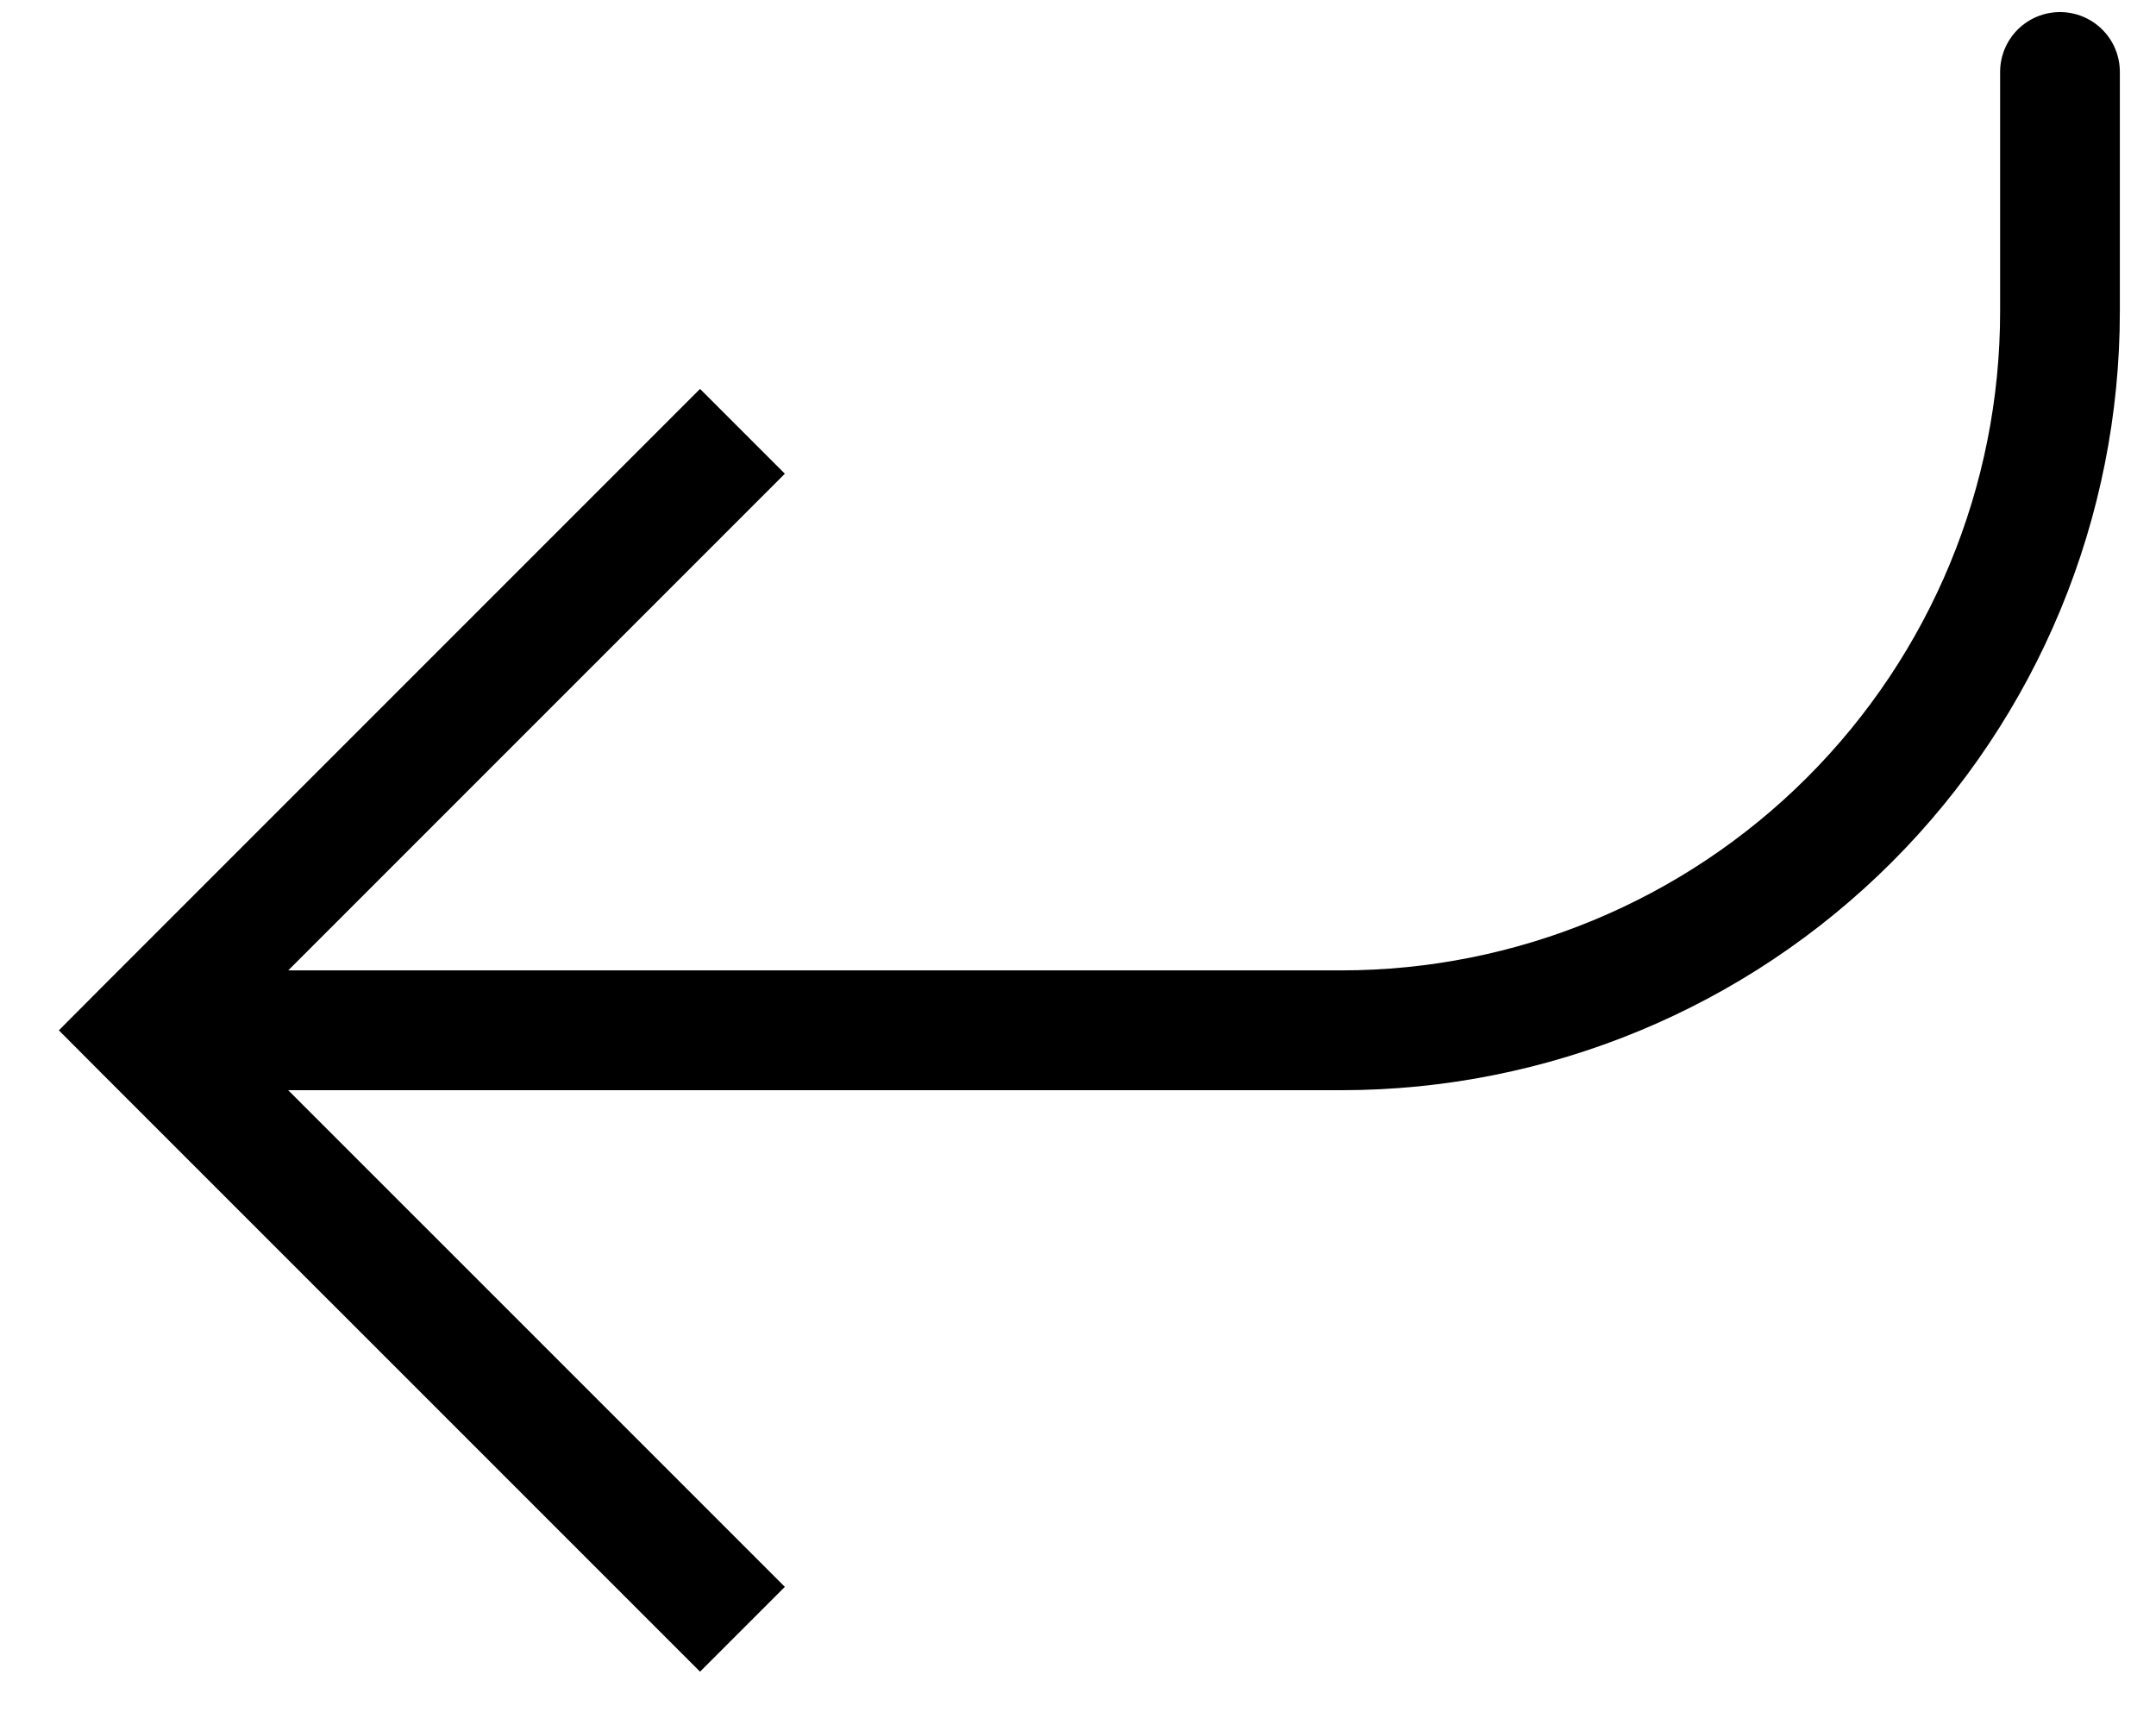<svg xmlns="http://www.w3.org/2000/svg" fill="none" viewBox="0 0 30 24" height="24" width="30">
<path fill="black" d="M1.997 14.335L1.407 13.745L0.819 14.335L1.407 14.925L1.997 14.335ZM29.497 1.001C29.497 0.78 29.41 0.568 29.253 0.412C29.097 0.256 28.885 0.168 28.664 0.168C28.443 0.168 28.231 0.256 28.075 0.412C27.919 0.568 27.831 0.78 27.831 1.001H29.497ZM9.741 5.411L1.407 13.745L2.587 14.925L10.921 6.591L9.741 5.411ZM1.407 14.925L9.741 23.258L10.921 22.078L2.587 13.745L1.407 14.925ZM1.997 15.168H18.664V13.501H1.997V15.168ZM29.497 4.334V1.001H27.831V4.334H29.497ZM18.664 15.168C21.537 15.168 24.293 14.026 26.324 11.995C28.356 9.963 29.497 7.208 29.497 4.334H27.831C27.831 6.766 26.865 9.097 25.146 10.816C23.427 12.535 21.095 13.501 18.664 13.501V15.168Z"></path>
</svg>
